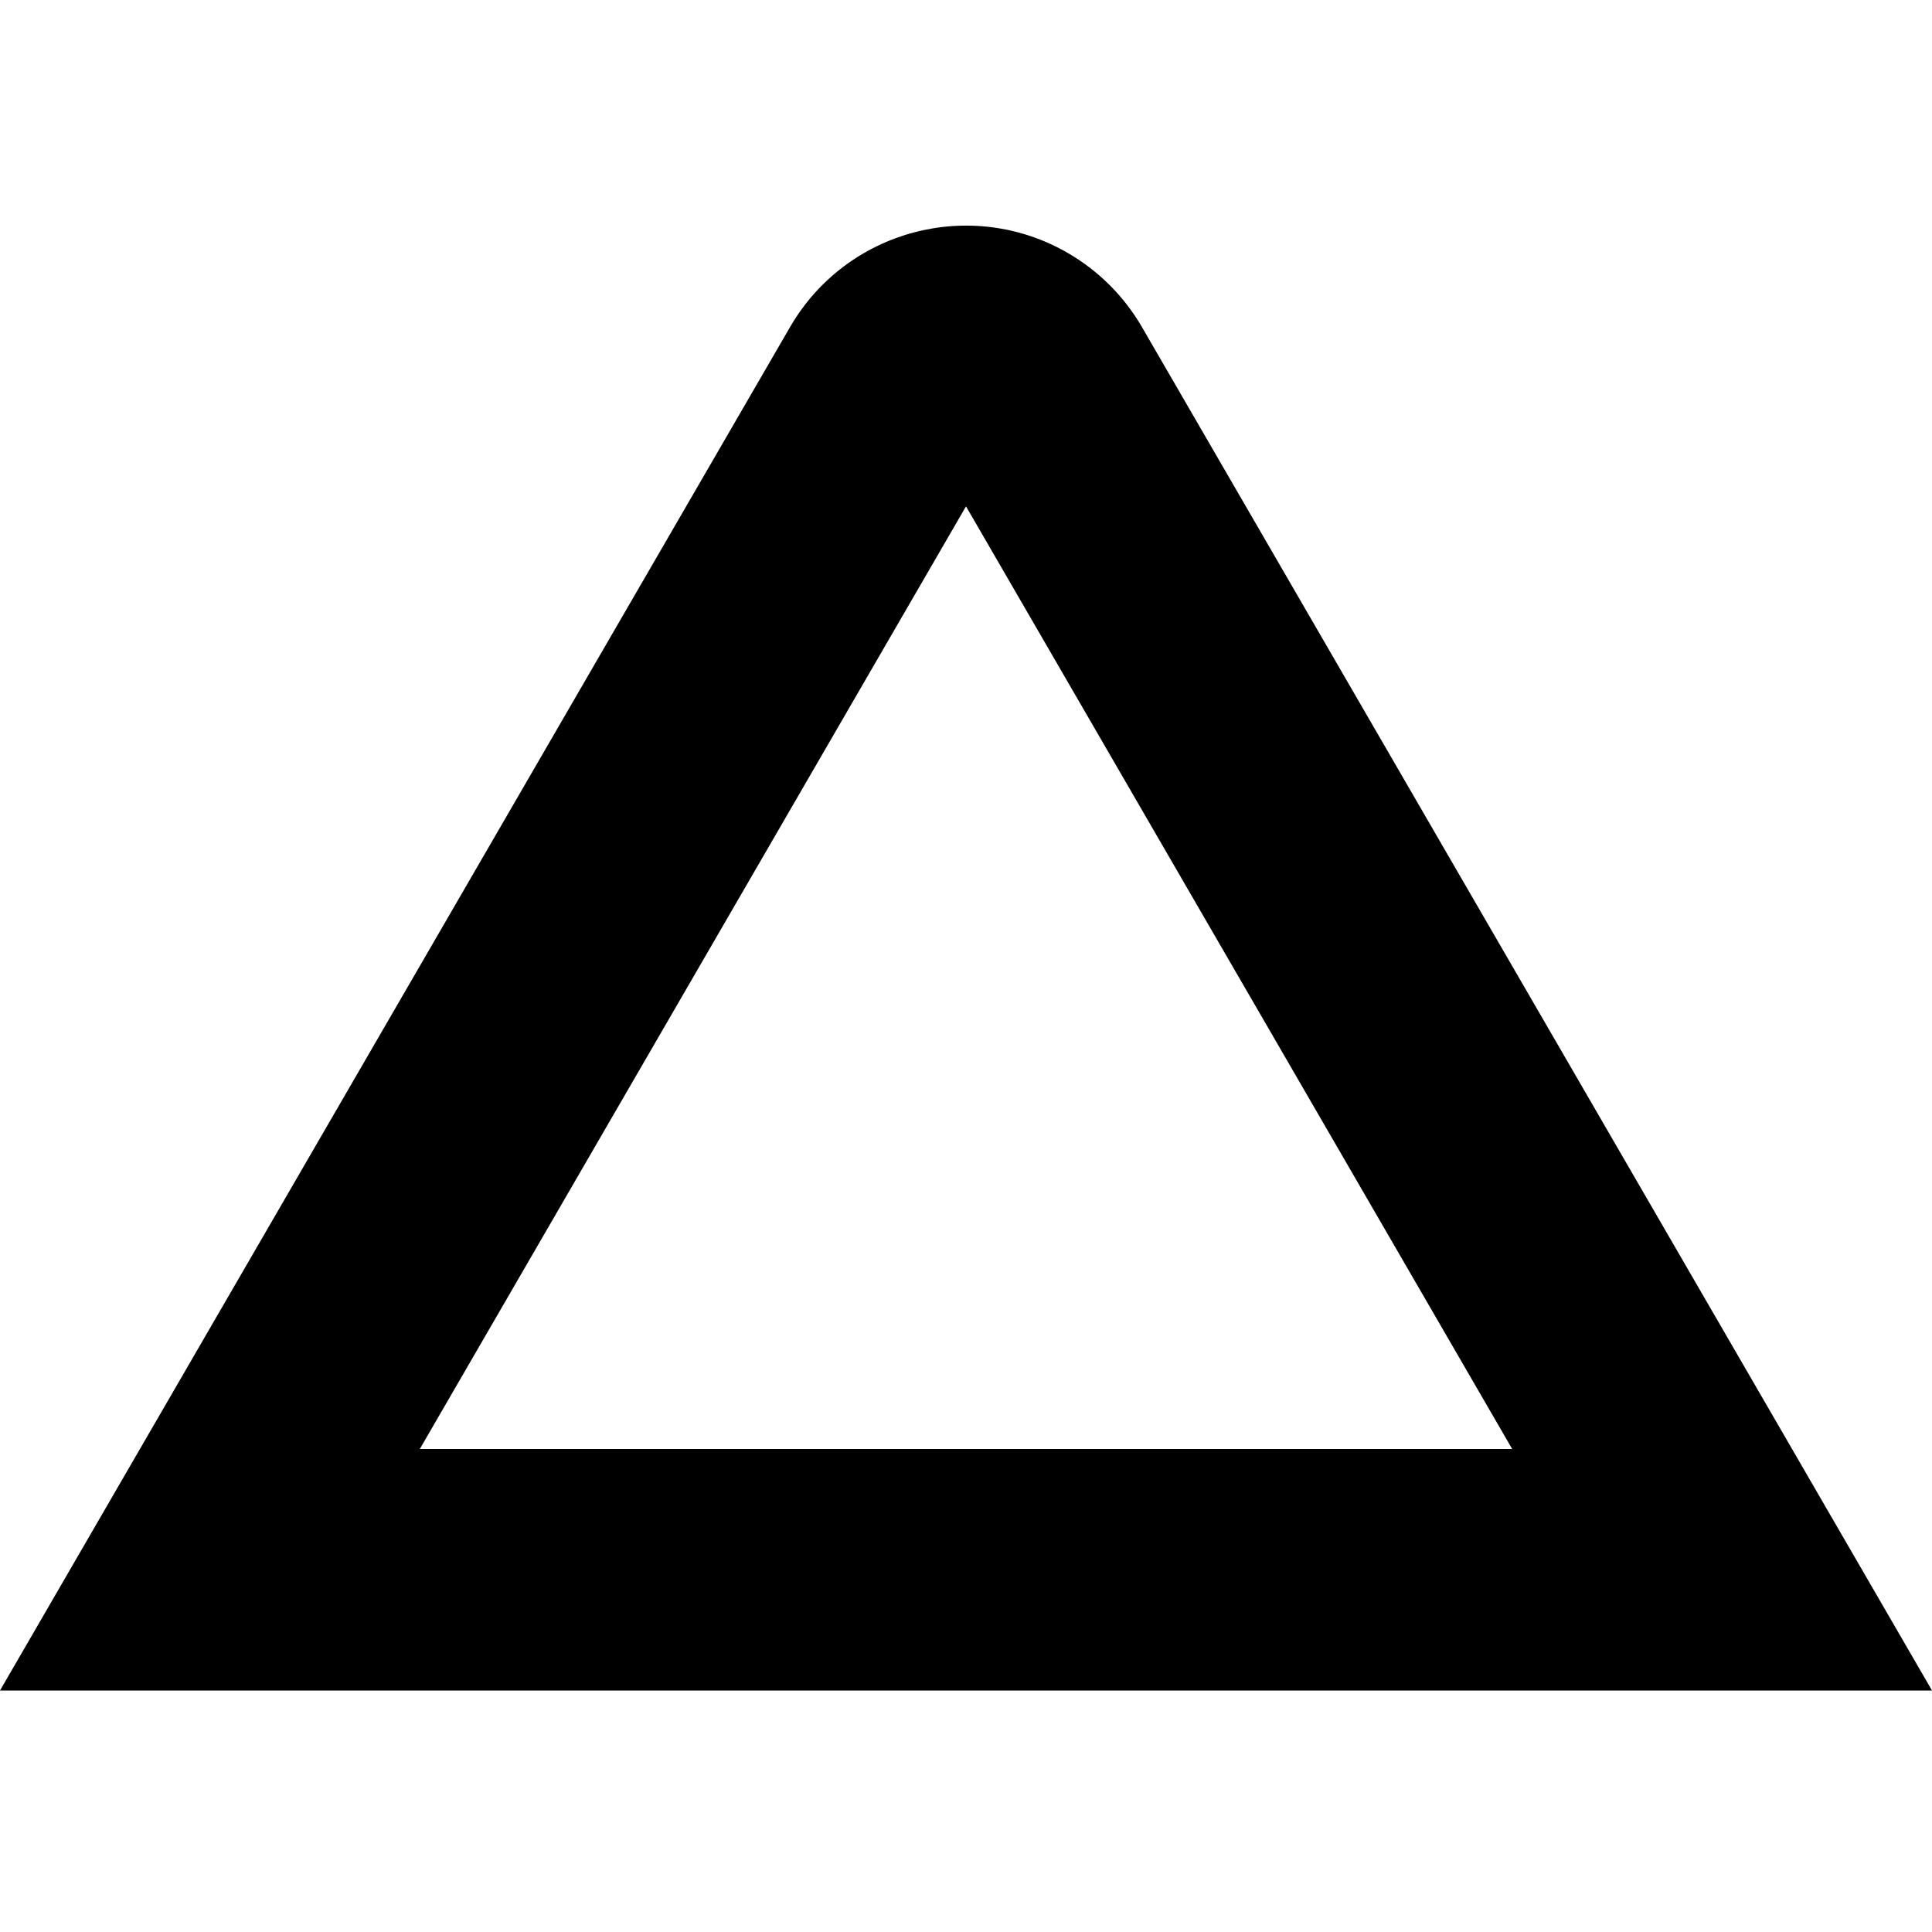 <?xml version="1.0" encoding="UTF-8"?>
<!-- Generator: Adobe Illustrator 25.0.0, SVG Export Plug-In . SVG Version: 6.00 Build 0)  -->
<svg xmlns="http://www.w3.org/2000/svg" xmlns:xlink="http://www.w3.org/1999/xlink" version="1.1" id="Layer_1" x="0px" y="0px" viewBox="0 0 512 512" style="enable-background:new 0 0 512 512;" xml:space="preserve" width="512" height="512">
<path d="M512,448H0L209.408,86.613c14.954-25.732,47.936-34.47,73.668-19.516c8.089,4.701,14.815,11.427,19.516,19.516L512,448z   M111.253,384h289.493L256,134.187L111.253,384z"/>
</svg>

